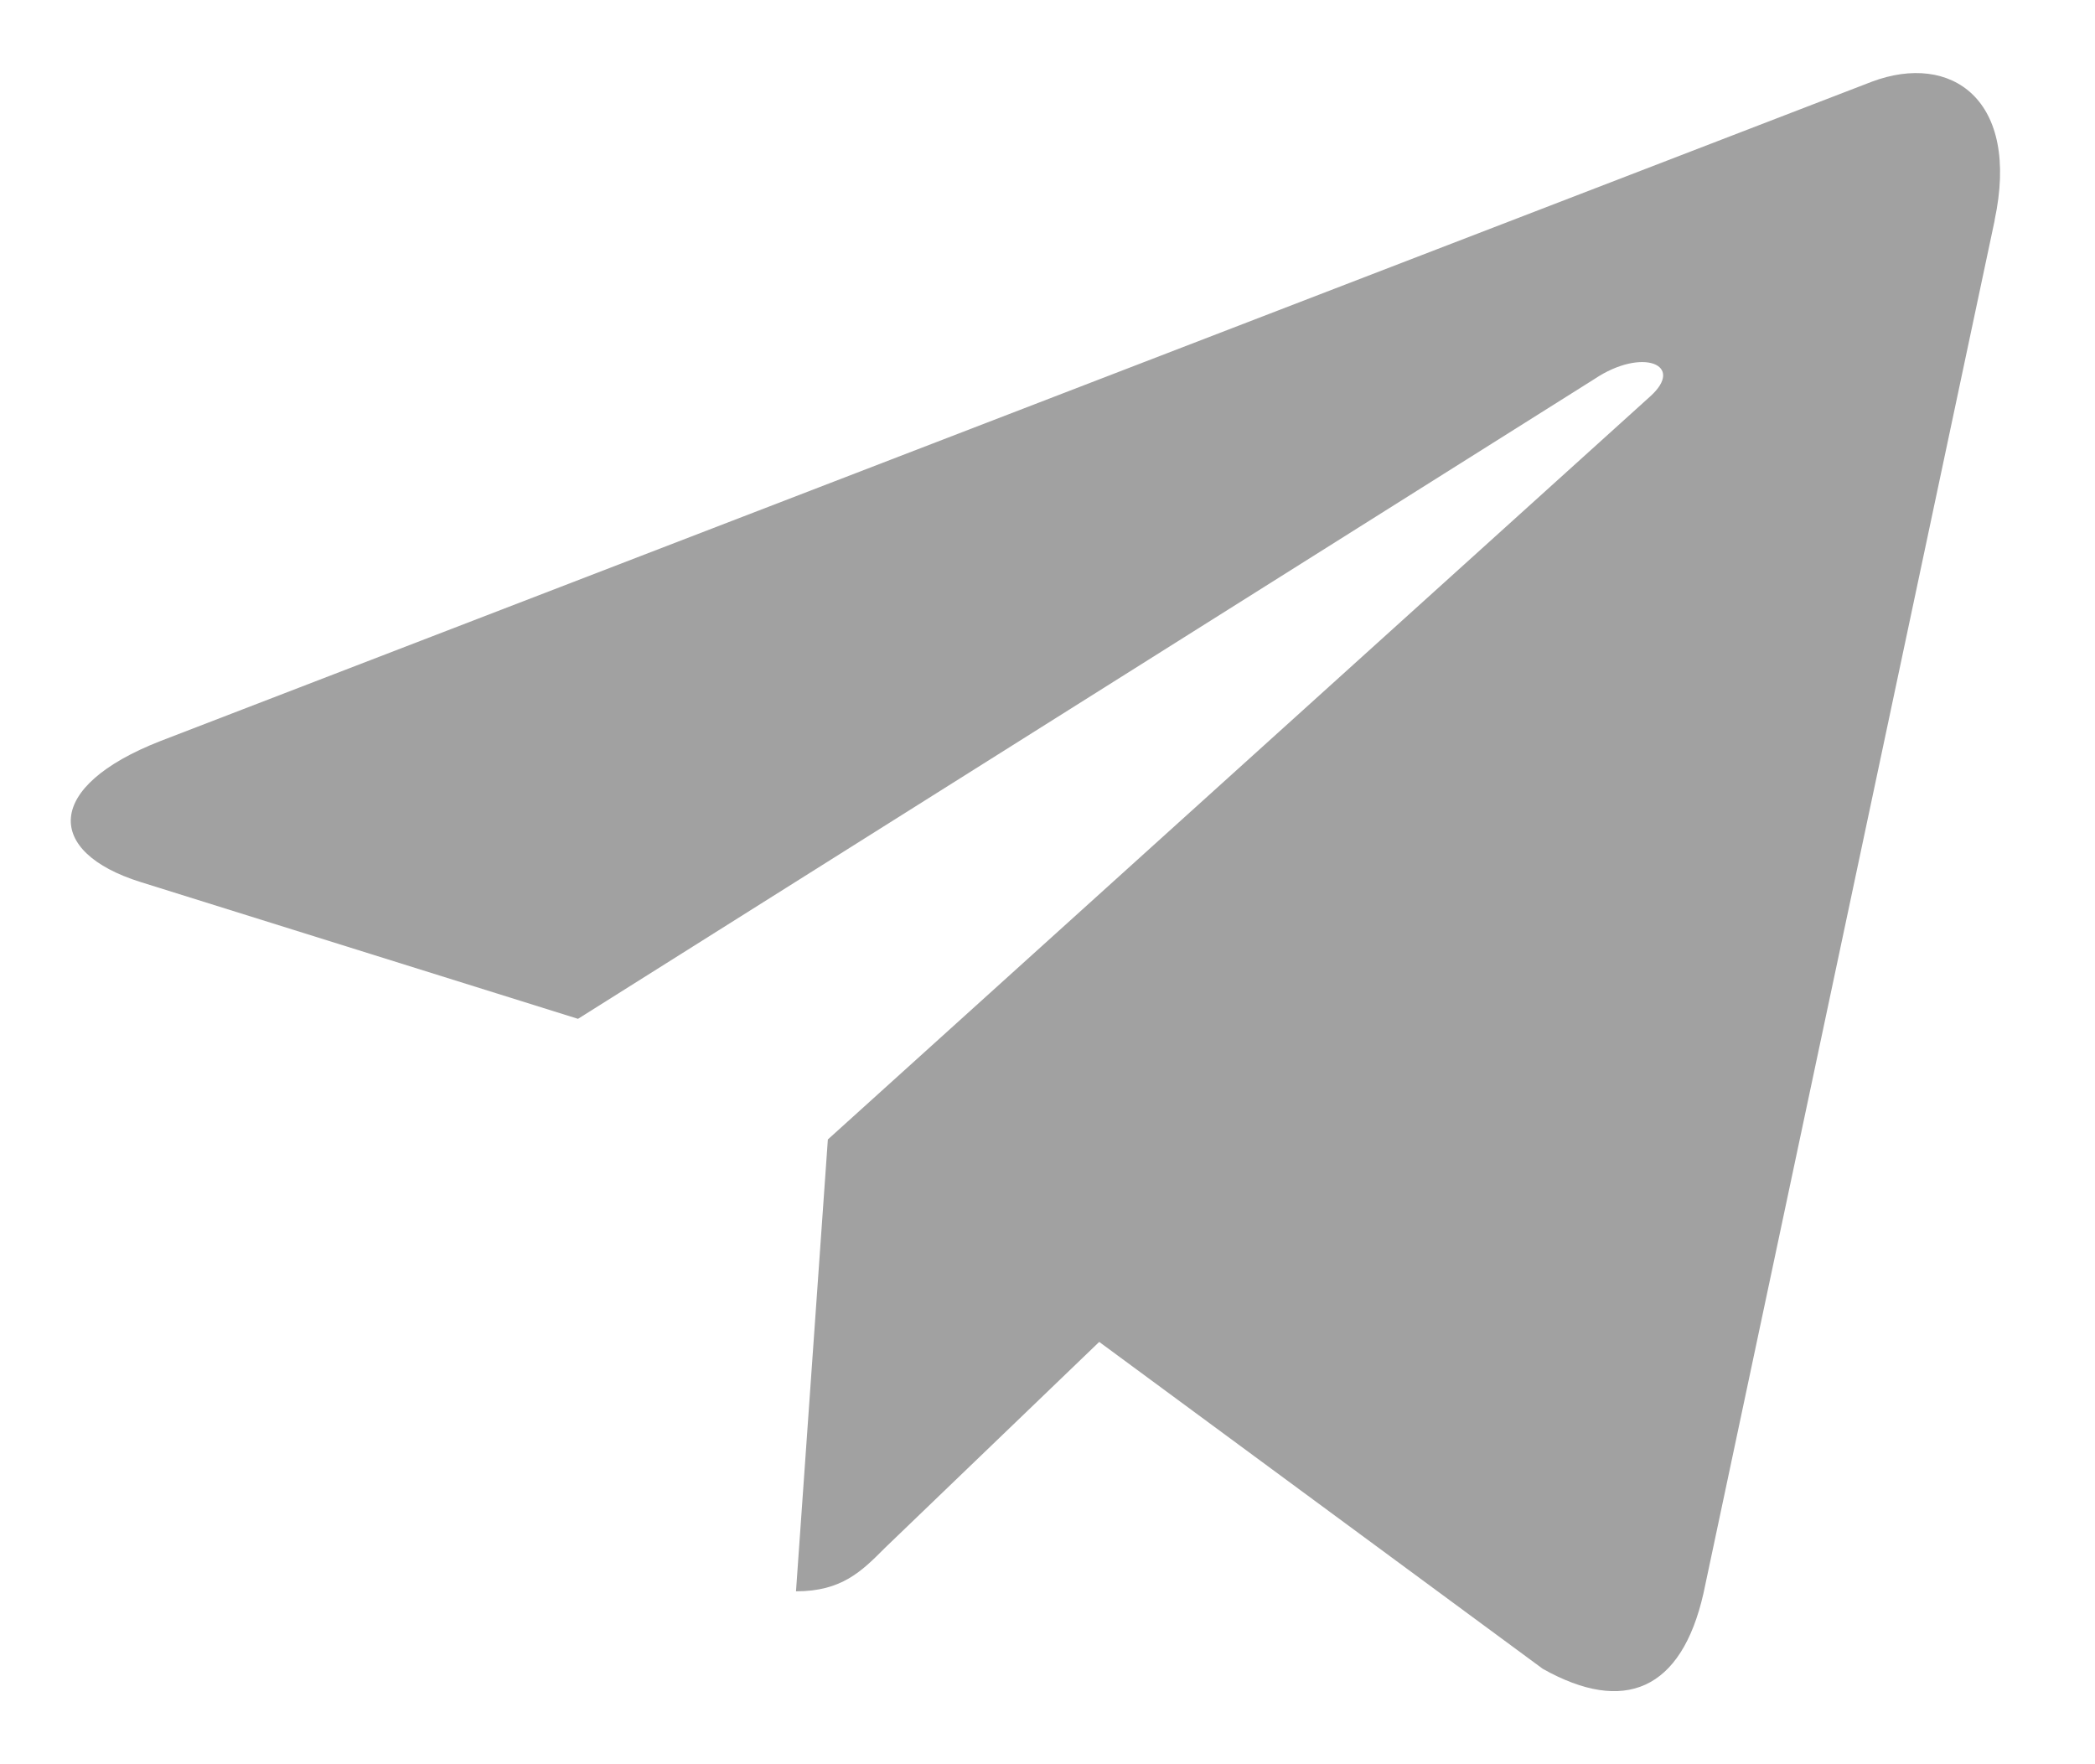 <svg xmlns="http://www.w3.org/2000/svg" width="19" height="16" viewBox="0 0 19 16"><g><g><path fill="#a1a1a1" d="M18.09 1.999l-2.641 12.452c-.2.88-.719 1.098-1.457.684L9.969 12.17l-1.942 1.867c-.214.215-.394.395-.808.395l.289-4.098 7.456-6.737c.325-.29-.07-.45-.503-.16L5.242 9.24 1.274 7.999c-.863-.27-.879-.864.18-1.278L16.976.741c.719-.27 1.348.16 1.113 1.258z"/></g></g></svg>